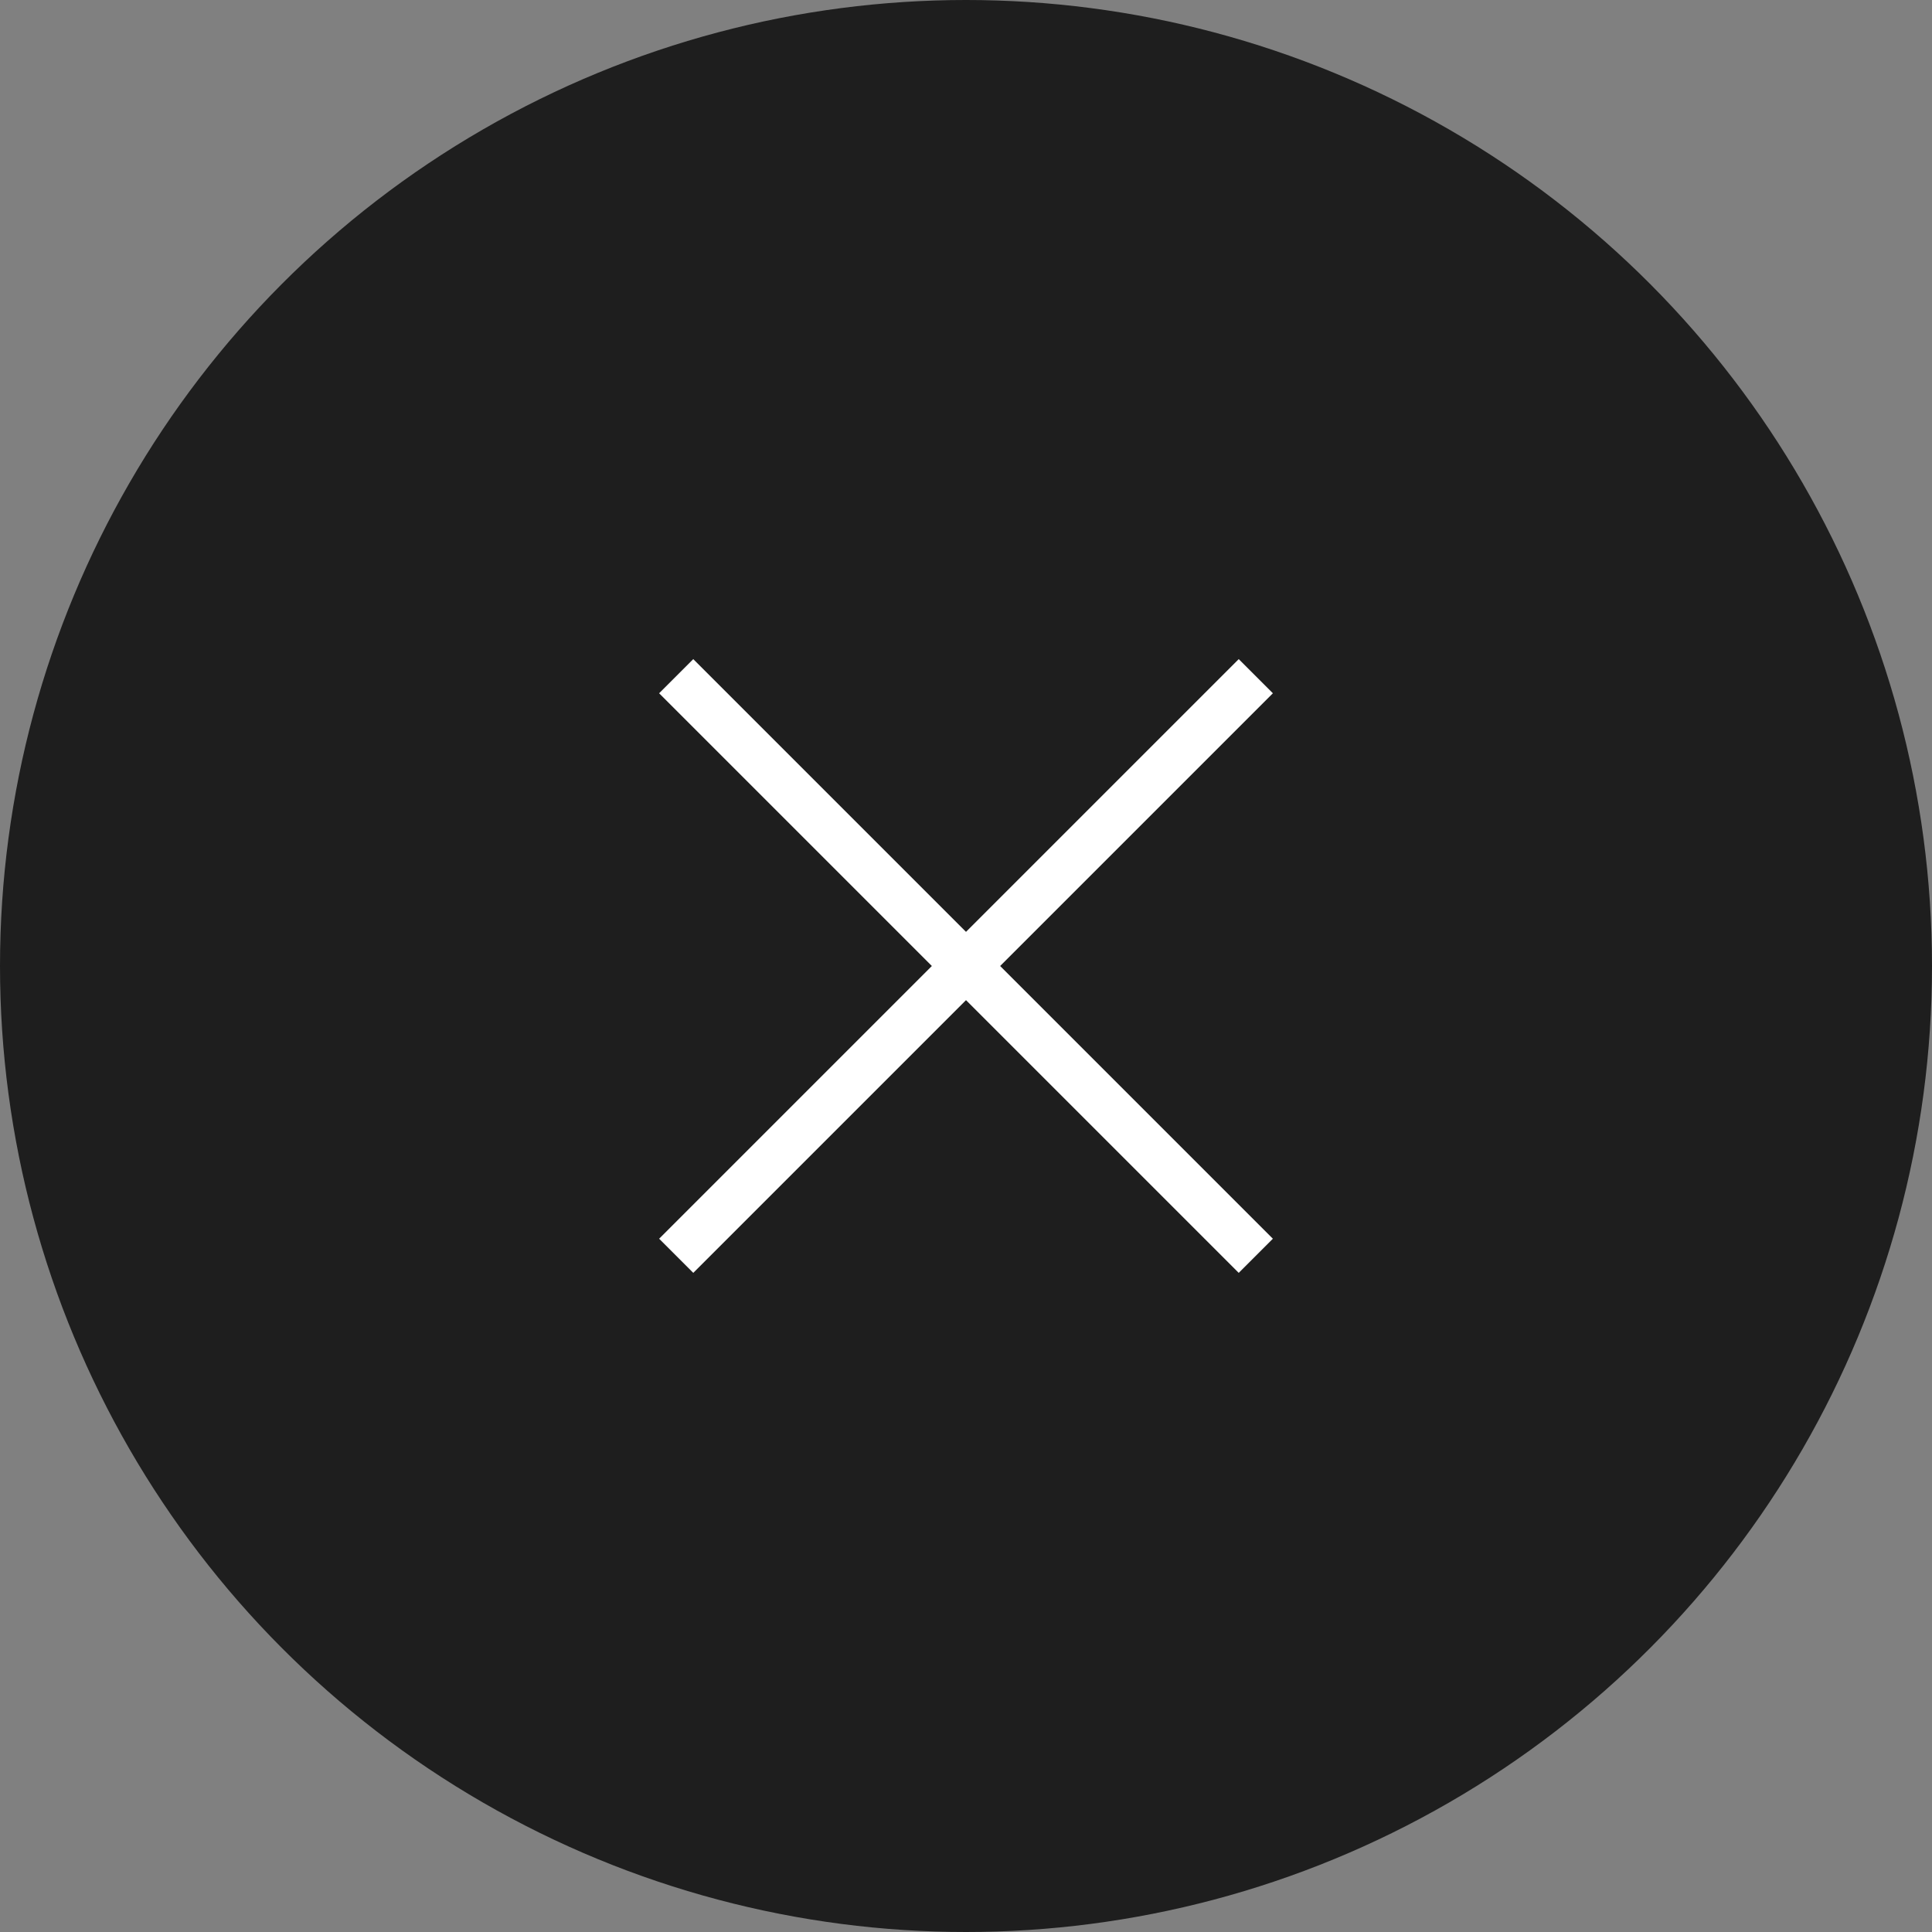 <svg xmlns="http://www.w3.org/2000/svg" viewBox="0 0 80 80"><rect x="0" y="0" width="80" height="80" fill="#808080" stroke="none"/><defs><style>.cls-1{fill:#1e1e1e;}.cls-2{fill:none;stroke:#fff;stroke-width:2px;}</style></defs><g id="menu"><circle class="cls-1" cx="40" cy="40" r="40"/><line class="cls-2" x1="28" y1="52" x2="52" y2="28"/><line class="cls-2" x1="52" y1="52" x2="28" y2="28"/></g></svg>